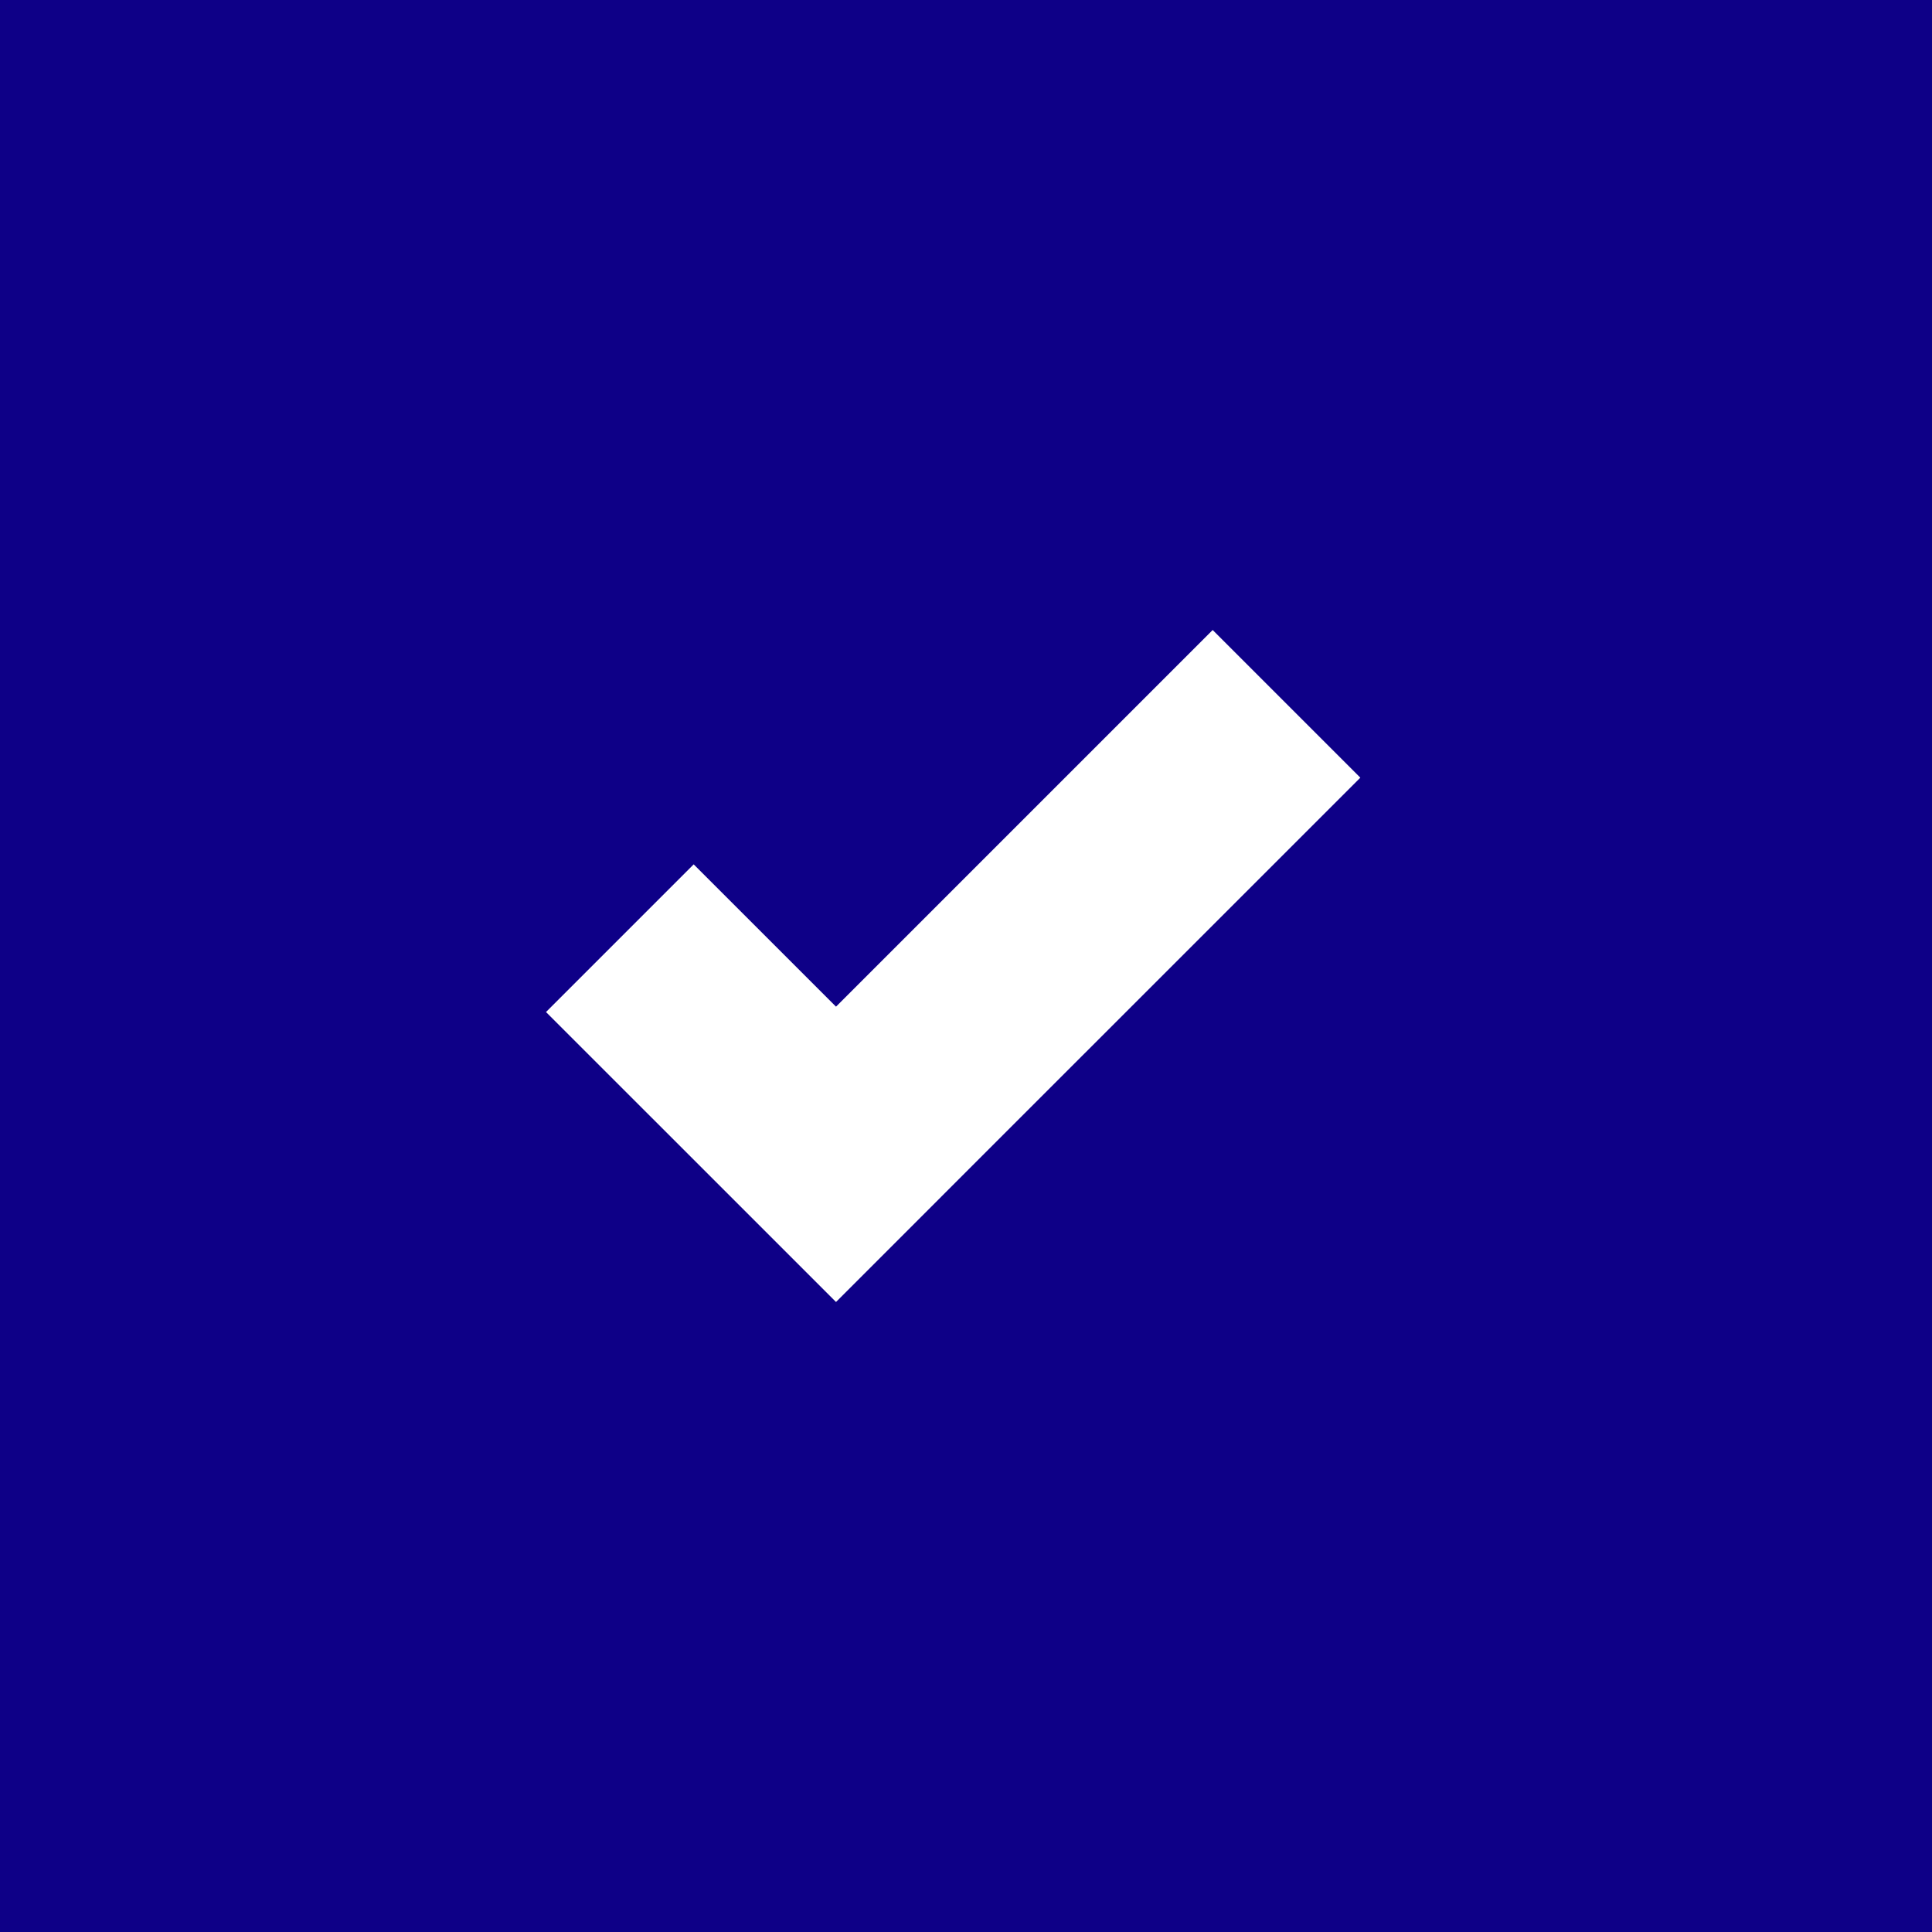 <?xml version="1.0" encoding="UTF-8"?>
<svg xmlns="http://www.w3.org/2000/svg" width="46" height="46" viewBox="0 0 46 46" fill="none">
  <rect width="46" height="46" fill="#0E0087"></rect>
  <path d="M28.873 15L19.905 23.968L16.516 20.58L13 24.096L16.389 27.484L19.905 31L23.42 27.484L32.389 18.516L28.873 15Z" fill="white"></path>
</svg>
